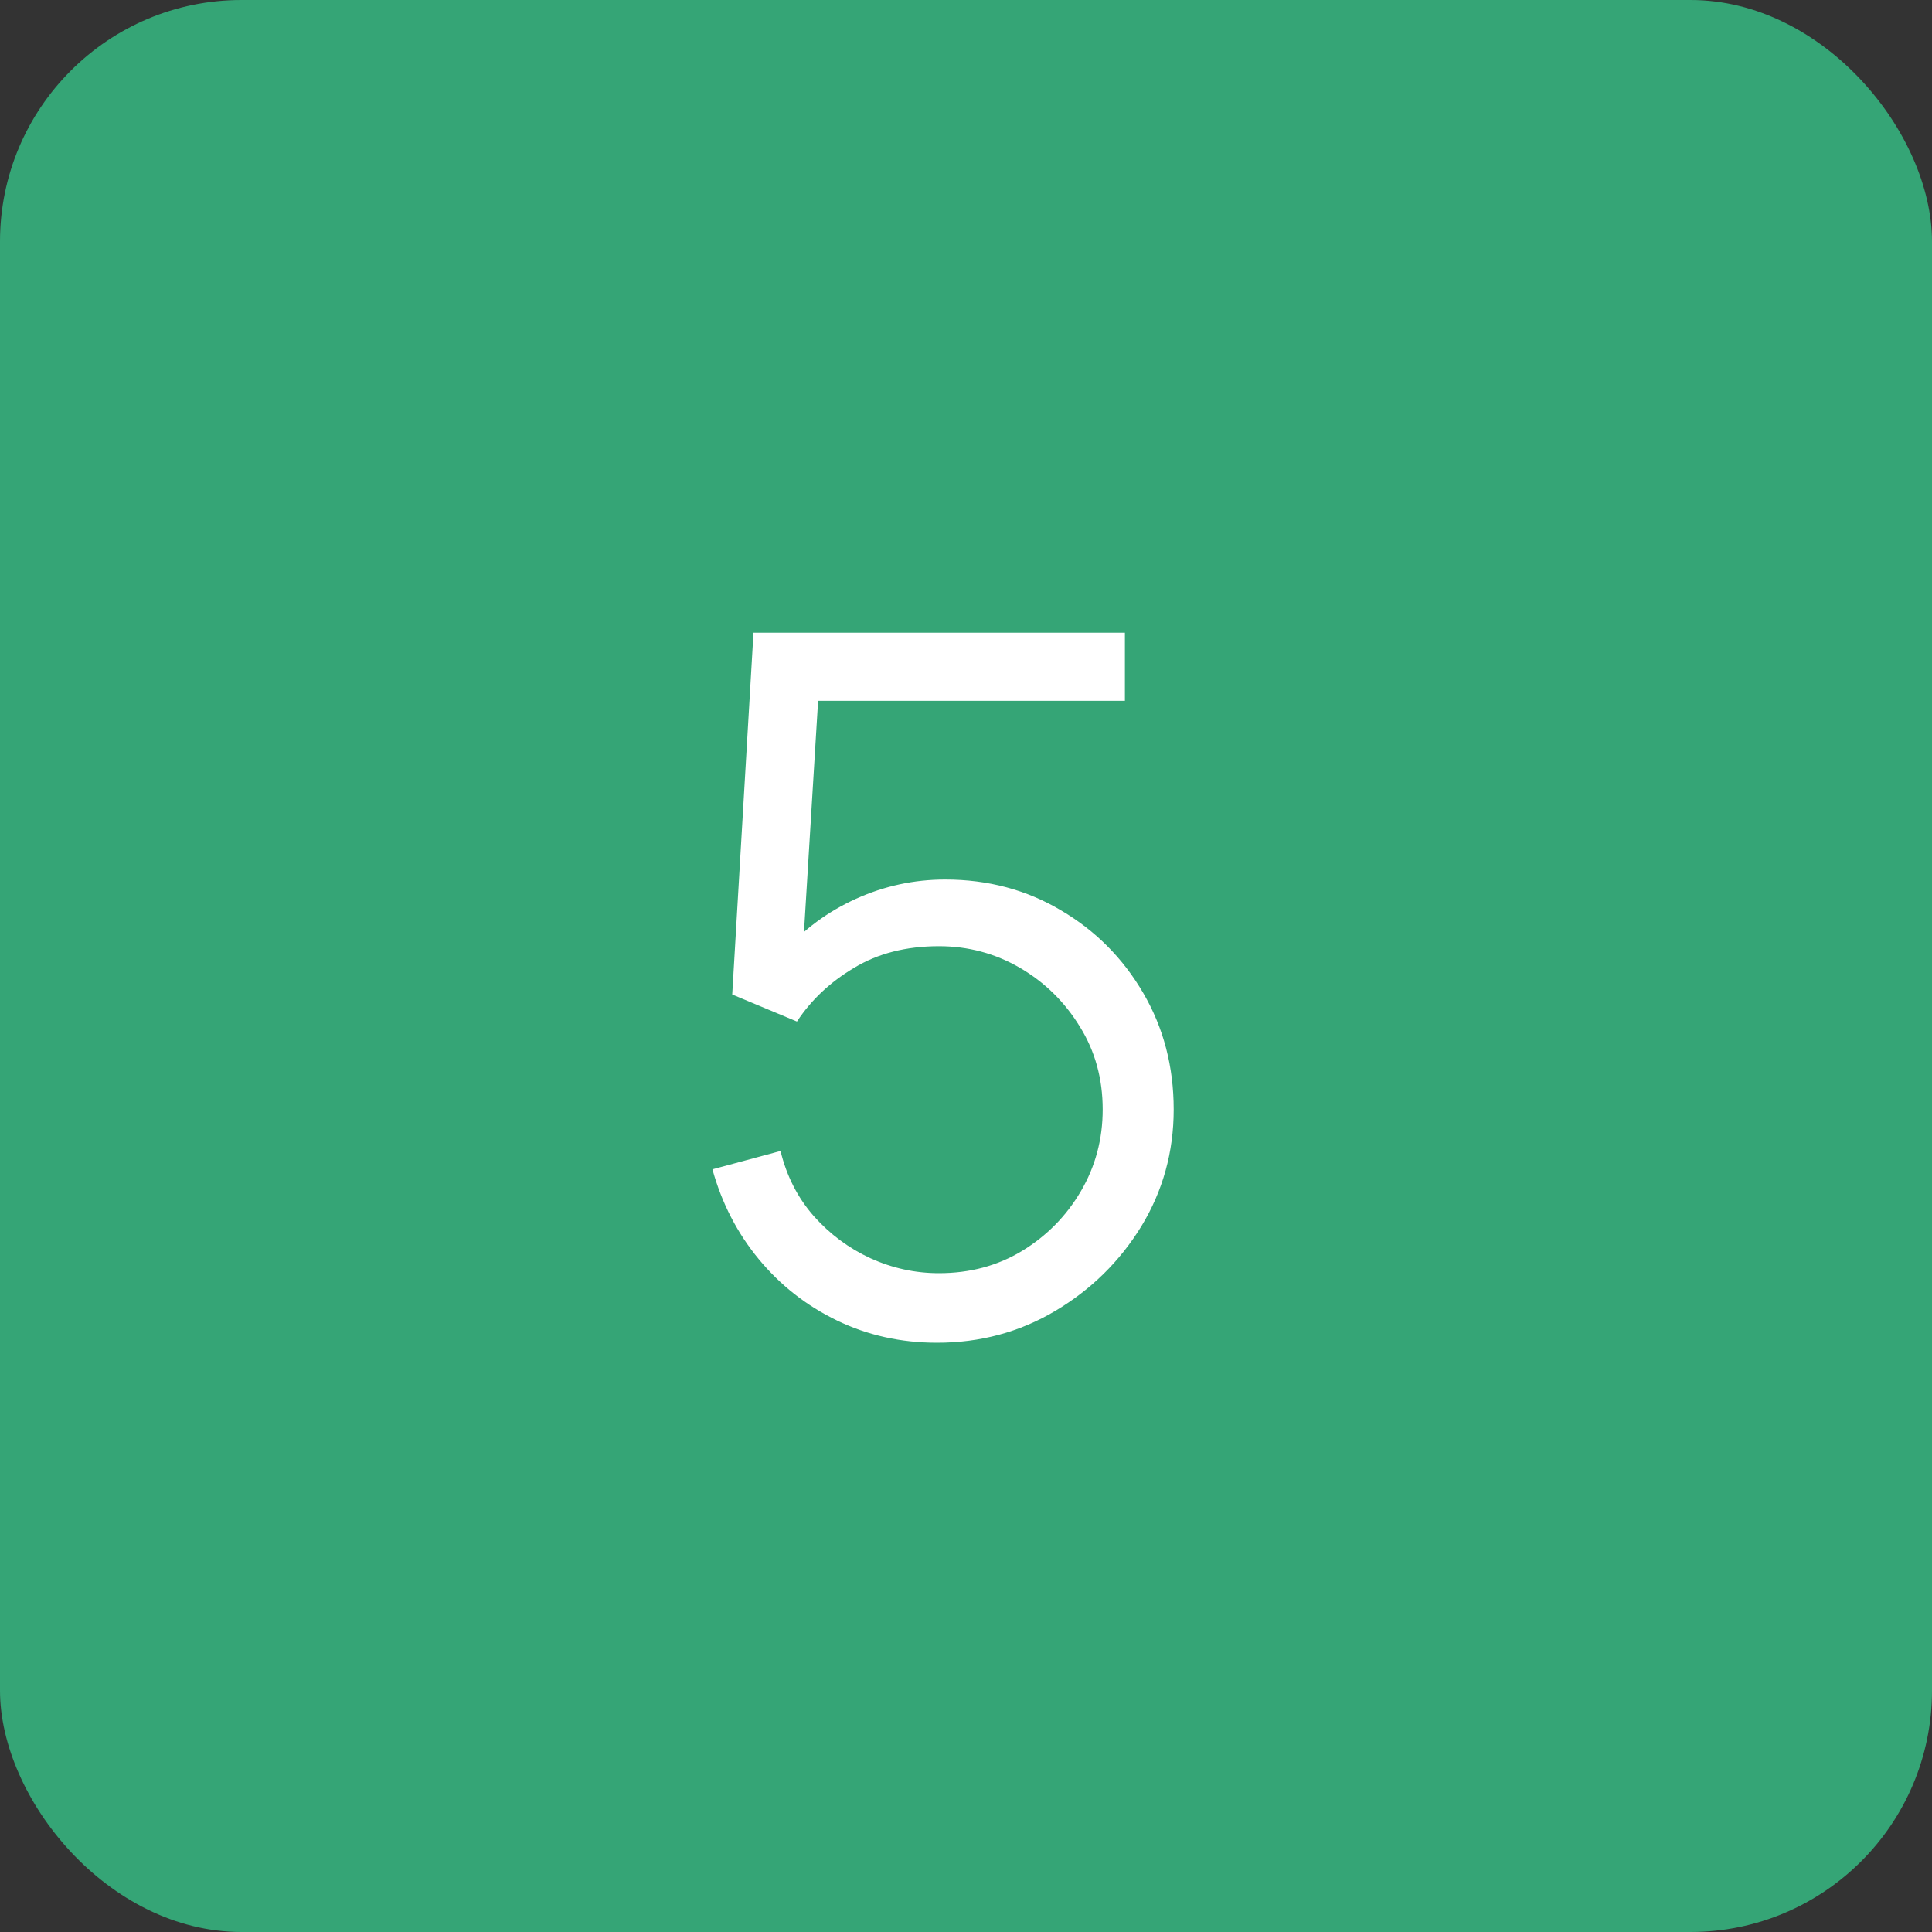 <svg xmlns="http://www.w3.org/2000/svg" width="32" height="32" viewBox="0 0 32 32" fill="none"><rect x="0" y="0" width="32" height="32" fill="#333333" stroke="none"/><rect width="32" height="32" rx="4" fill="#35A576"></rect><path d="M15.52 22.24C14.923 22.24 14.371 22.117 13.864 21.872C13.357 21.627 12.925 21.288 12.568 20.856C12.211 20.424 11.955 19.928 11.8 19.368L12.928 19.064C13.029 19.48 13.213 19.84 13.48 20.144C13.747 20.443 14.059 20.675 14.416 20.84C14.779 21.005 15.157 21.088 15.552 21.088C16.064 21.088 16.523 20.965 16.928 20.72C17.339 20.469 17.664 20.139 17.904 19.728C18.144 19.317 18.264 18.867 18.264 18.376C18.264 17.869 18.139 17.413 17.888 17.008C17.637 16.597 17.307 16.272 16.896 16.032C16.485 15.792 16.037 15.672 15.552 15.672C15.008 15.672 14.539 15.792 14.144 16.032C13.749 16.267 13.435 16.563 13.2 16.92L12.128 16.472L12.48 10.48H18.632V11.608H13L13.584 11.056L13.272 16.168L12.976 15.776C13.307 15.397 13.707 15.101 14.176 14.888C14.645 14.675 15.139 14.568 15.656 14.568C16.365 14.568 17.005 14.739 17.576 15.08C18.147 15.416 18.6 15.872 18.936 16.448C19.272 17.024 19.44 17.667 19.44 18.376C19.44 19.08 19.261 19.725 18.904 20.312C18.547 20.893 18.072 21.36 17.48 21.712C16.888 22.064 16.235 22.24 15.52 22.24Z" fill="white"></path></svg>